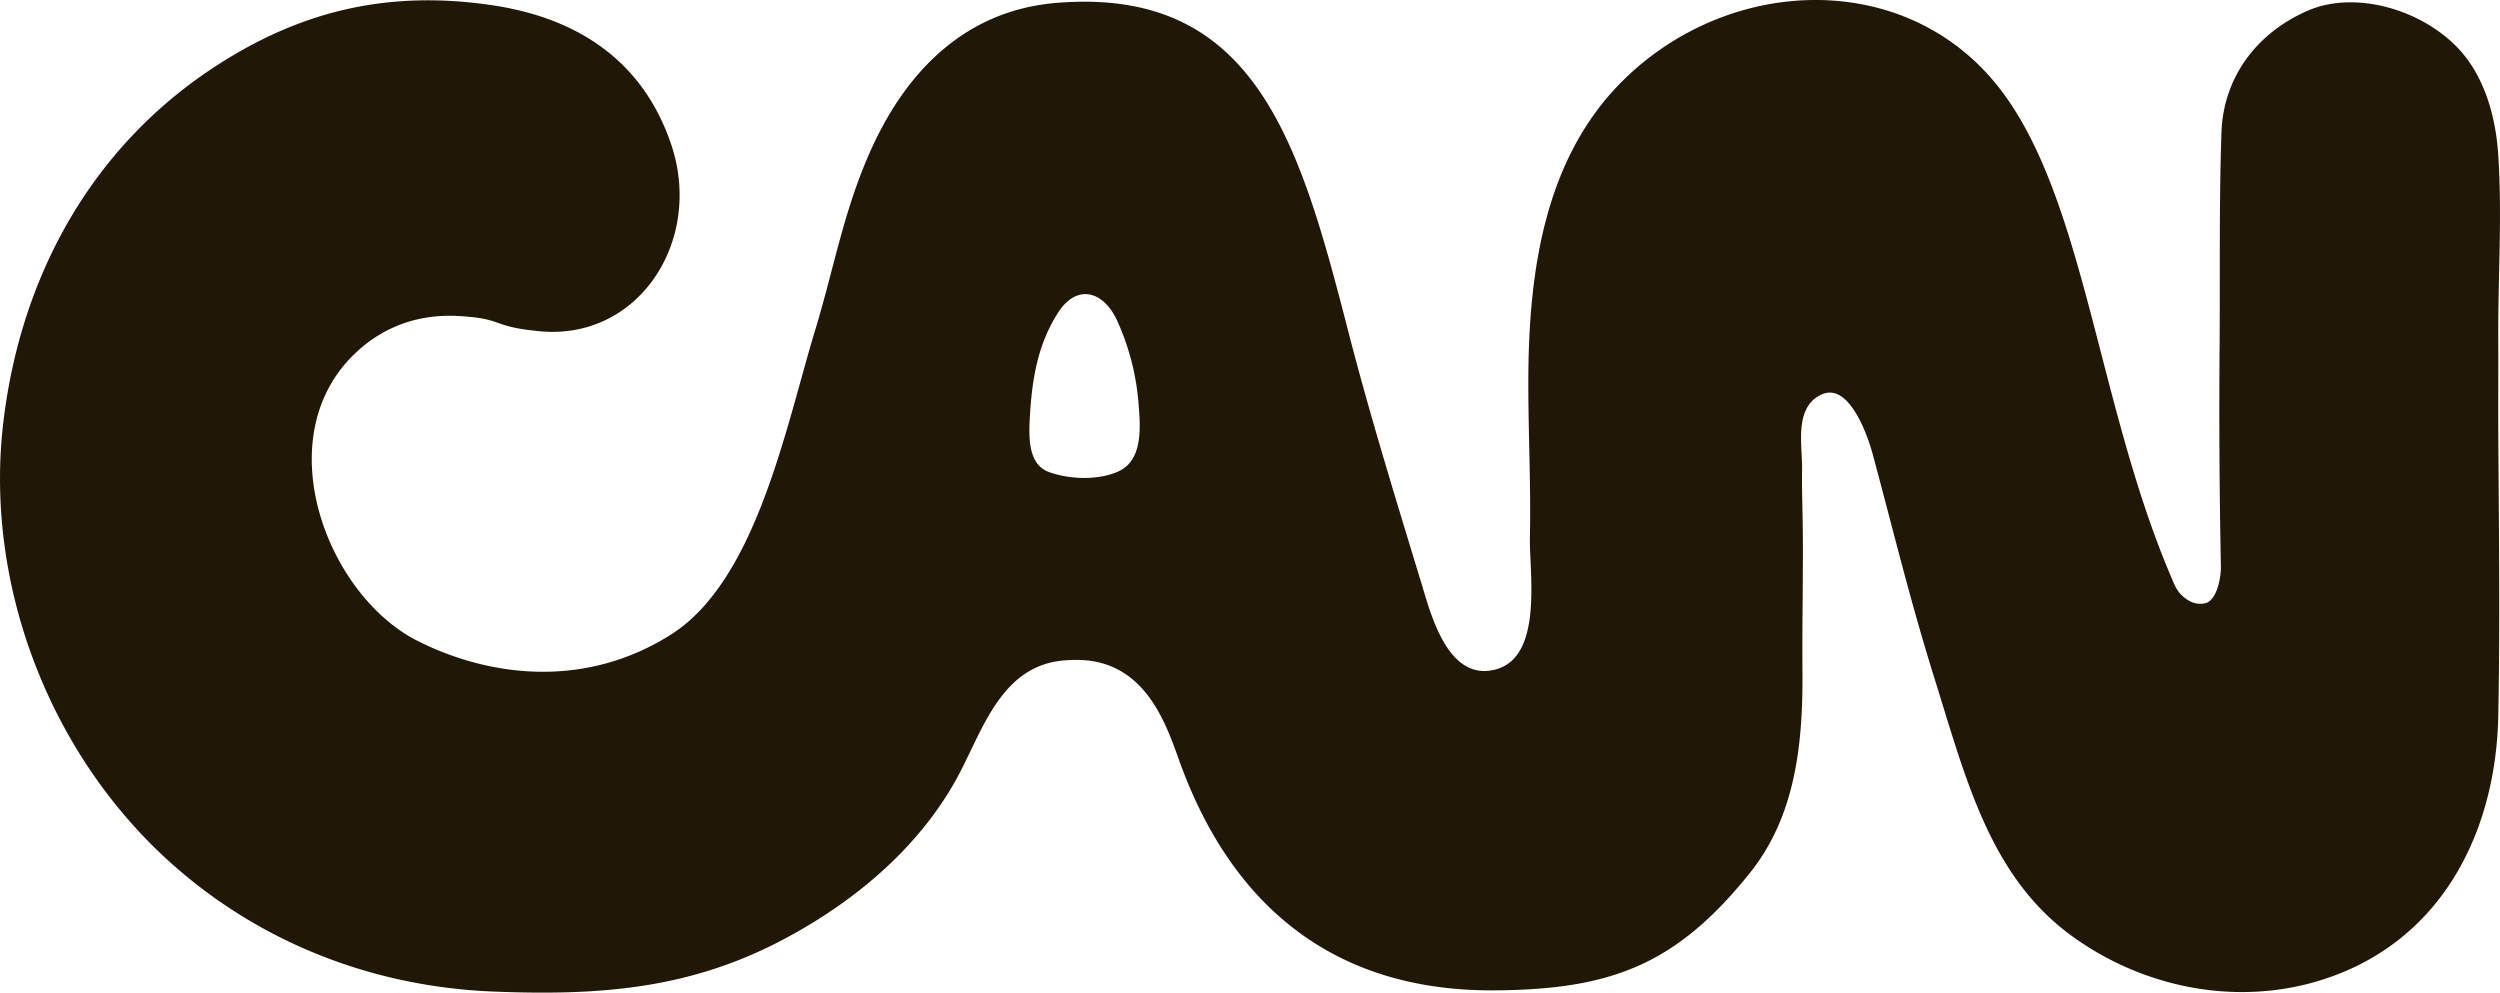 <svg xmlns="http://www.w3.org/2000/svg" viewBox="0 0 68 27">
  <path fill="#211707" fill-rule="evenodd" d="M30.995 11.76c-.024.45-.155.877-.588 1.068-.54.24-1.313.215-1.874.012-.573-.207-.552-.95-.52-1.513.06-1.02.21-1.956.768-2.825.509-.79 1.223-.589 1.595.197a6.7 6.7 0 0 1 .597 2.342c.018.223.036.475.022.72m36.958-2.484c-.01-1.798.11-3.33 0-5.054-.064-1.018-.364-2.137-1.084-2.901C65.863.252 64.062-.264 62.784.285c-1.396.601-2.307 1.812-2.36 3.313-.068 1.952-.034 3.986-.052 5.941a214 214 0 0 0 .036 5.856c.006.367-.128.957-.435 1.015-.238.045-.415-.032-.597-.189-.183-.157-.25-.362-.344-.584-2.052-4.843-2.36-10.623-4.871-13.51-2.578-2.963-7.22-2.737-10.05.097-2.102 2.107-2.523 5.165-2.54 8.005-.008 1.462.074 2.923.042 4.384-.02.95.376 3.267-.946 3.6-1.295.326-1.751-1.518-2.014-2.38-.696-2.286-1.4-4.563-1.995-6.877C35.34 3.835 34.126-.367 28.732.079c-2.408.2-4.019 1.773-5.005 3.916-.765 1.66-1.034 3.276-1.552 4.976-.797 2.62-1.597 6.818-3.926 8.29-2.367 1.498-4.976 1.136-6.886.174-2.494-1.256-4.118-5.57-1.675-7.851.785-.733 1.748-1.053 2.823-.986 1.23.077.81.277 2.147.41 2.714.272 4.48-2.466 3.599-5.078-.789-2.336-2.619-3.457-4.884-3.79-2.892-.426-5.233.2-7.442 1.618C2.531 3.939.566 7.47.091 11.483c-.518 4.36 1.219 8.947 4.473 11.913 2.41 2.197 5.51 3.44 8.846 3.574 2.822.114 5.254-.053 7.769-1.35 1.975-1.02 3.798-2.517 4.865-4.484.656-1.209 1.147-2.932 2.754-3.156.163-.023.329-.03.494-.03 1.872 0 2.437 1.78 2.794 2.768 1.426 3.946 4.222 6.248 8.563 6.22 3.168-.021 4.946-.691 6.956-3.204 1.247-1.56 1.438-3.544 1.422-5.485-.01-1.266.019-2.462.01-3.73-.004-.637-.03-1.129-.02-1.766.009-.65-.227-1.672.528-2.022.736-.341 1.243 1.067 1.394 1.628.57 2.112 1.016 3.974 1.684 6.109.859 2.748 1.51 5.389 3.752 7.006 2.104 1.516 4.874 1.974 7.301.991 2.936-1.189 4.219-4.062 4.277-6.985.053-2.643.013-5.287 0-7.93-.003-.756.005-1.515 0-2.273"/>
</svg>
